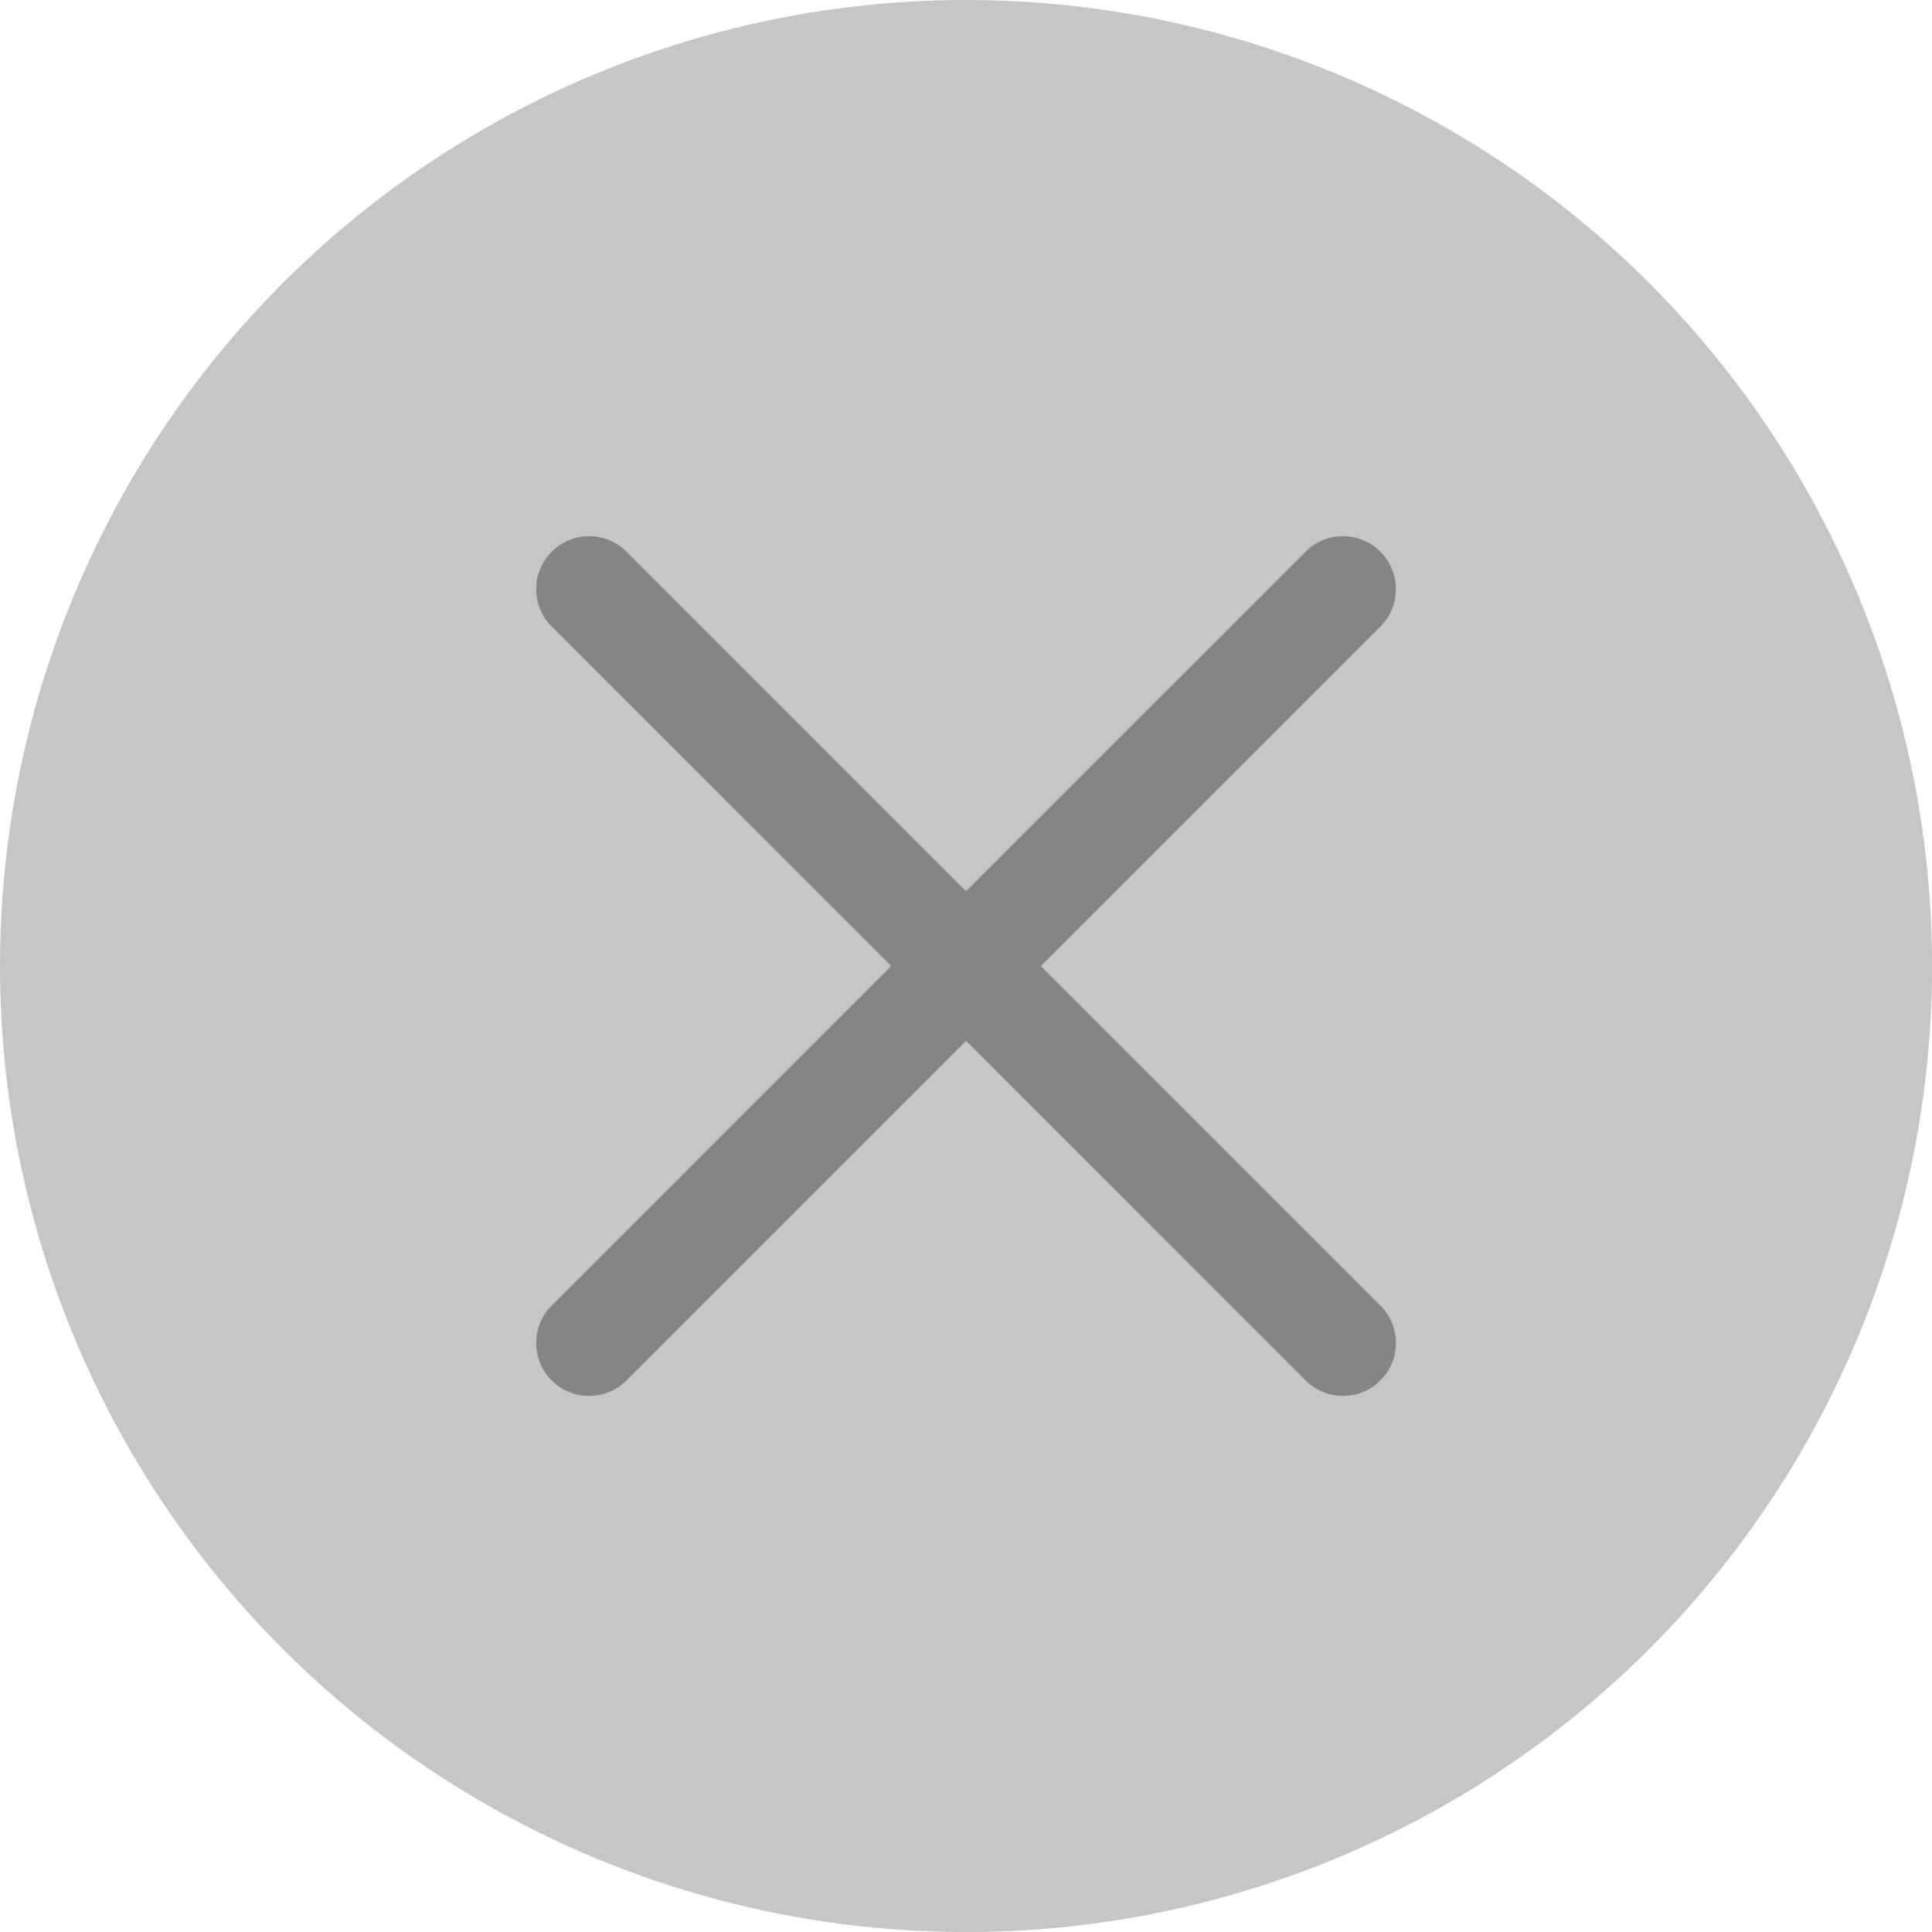 <?xml version="1.0" encoding="UTF-8"?> <svg xmlns="http://www.w3.org/2000/svg" width="73" height="73" viewBox="0 0 73 73" fill="none"><circle cx="36.501" cy="36.501" r="36.501" fill="#C6C6C6"></circle><path d="M49.33 20.845C50.111 20.064 51.377 20.064 52.158 20.845C52.939 21.626 52.939 22.892 52.158 23.673L39.329 36.501L52.158 49.33C52.939 50.111 52.939 51.377 52.158 52.158C51.377 52.939 50.111 52.939 49.33 52.158L36.501 39.329L23.673 52.158C22.892 52.939 21.626 52.939 20.845 52.158C20.064 51.377 20.064 50.111 20.845 49.33L33.673 36.501L20.845 23.673C20.064 22.892 20.064 21.626 20.845 20.845C21.626 20.064 22.892 20.064 23.673 20.845L36.501 33.673L49.33 20.845Z" fill="black" fill-opacity="0.33"></path></svg> 